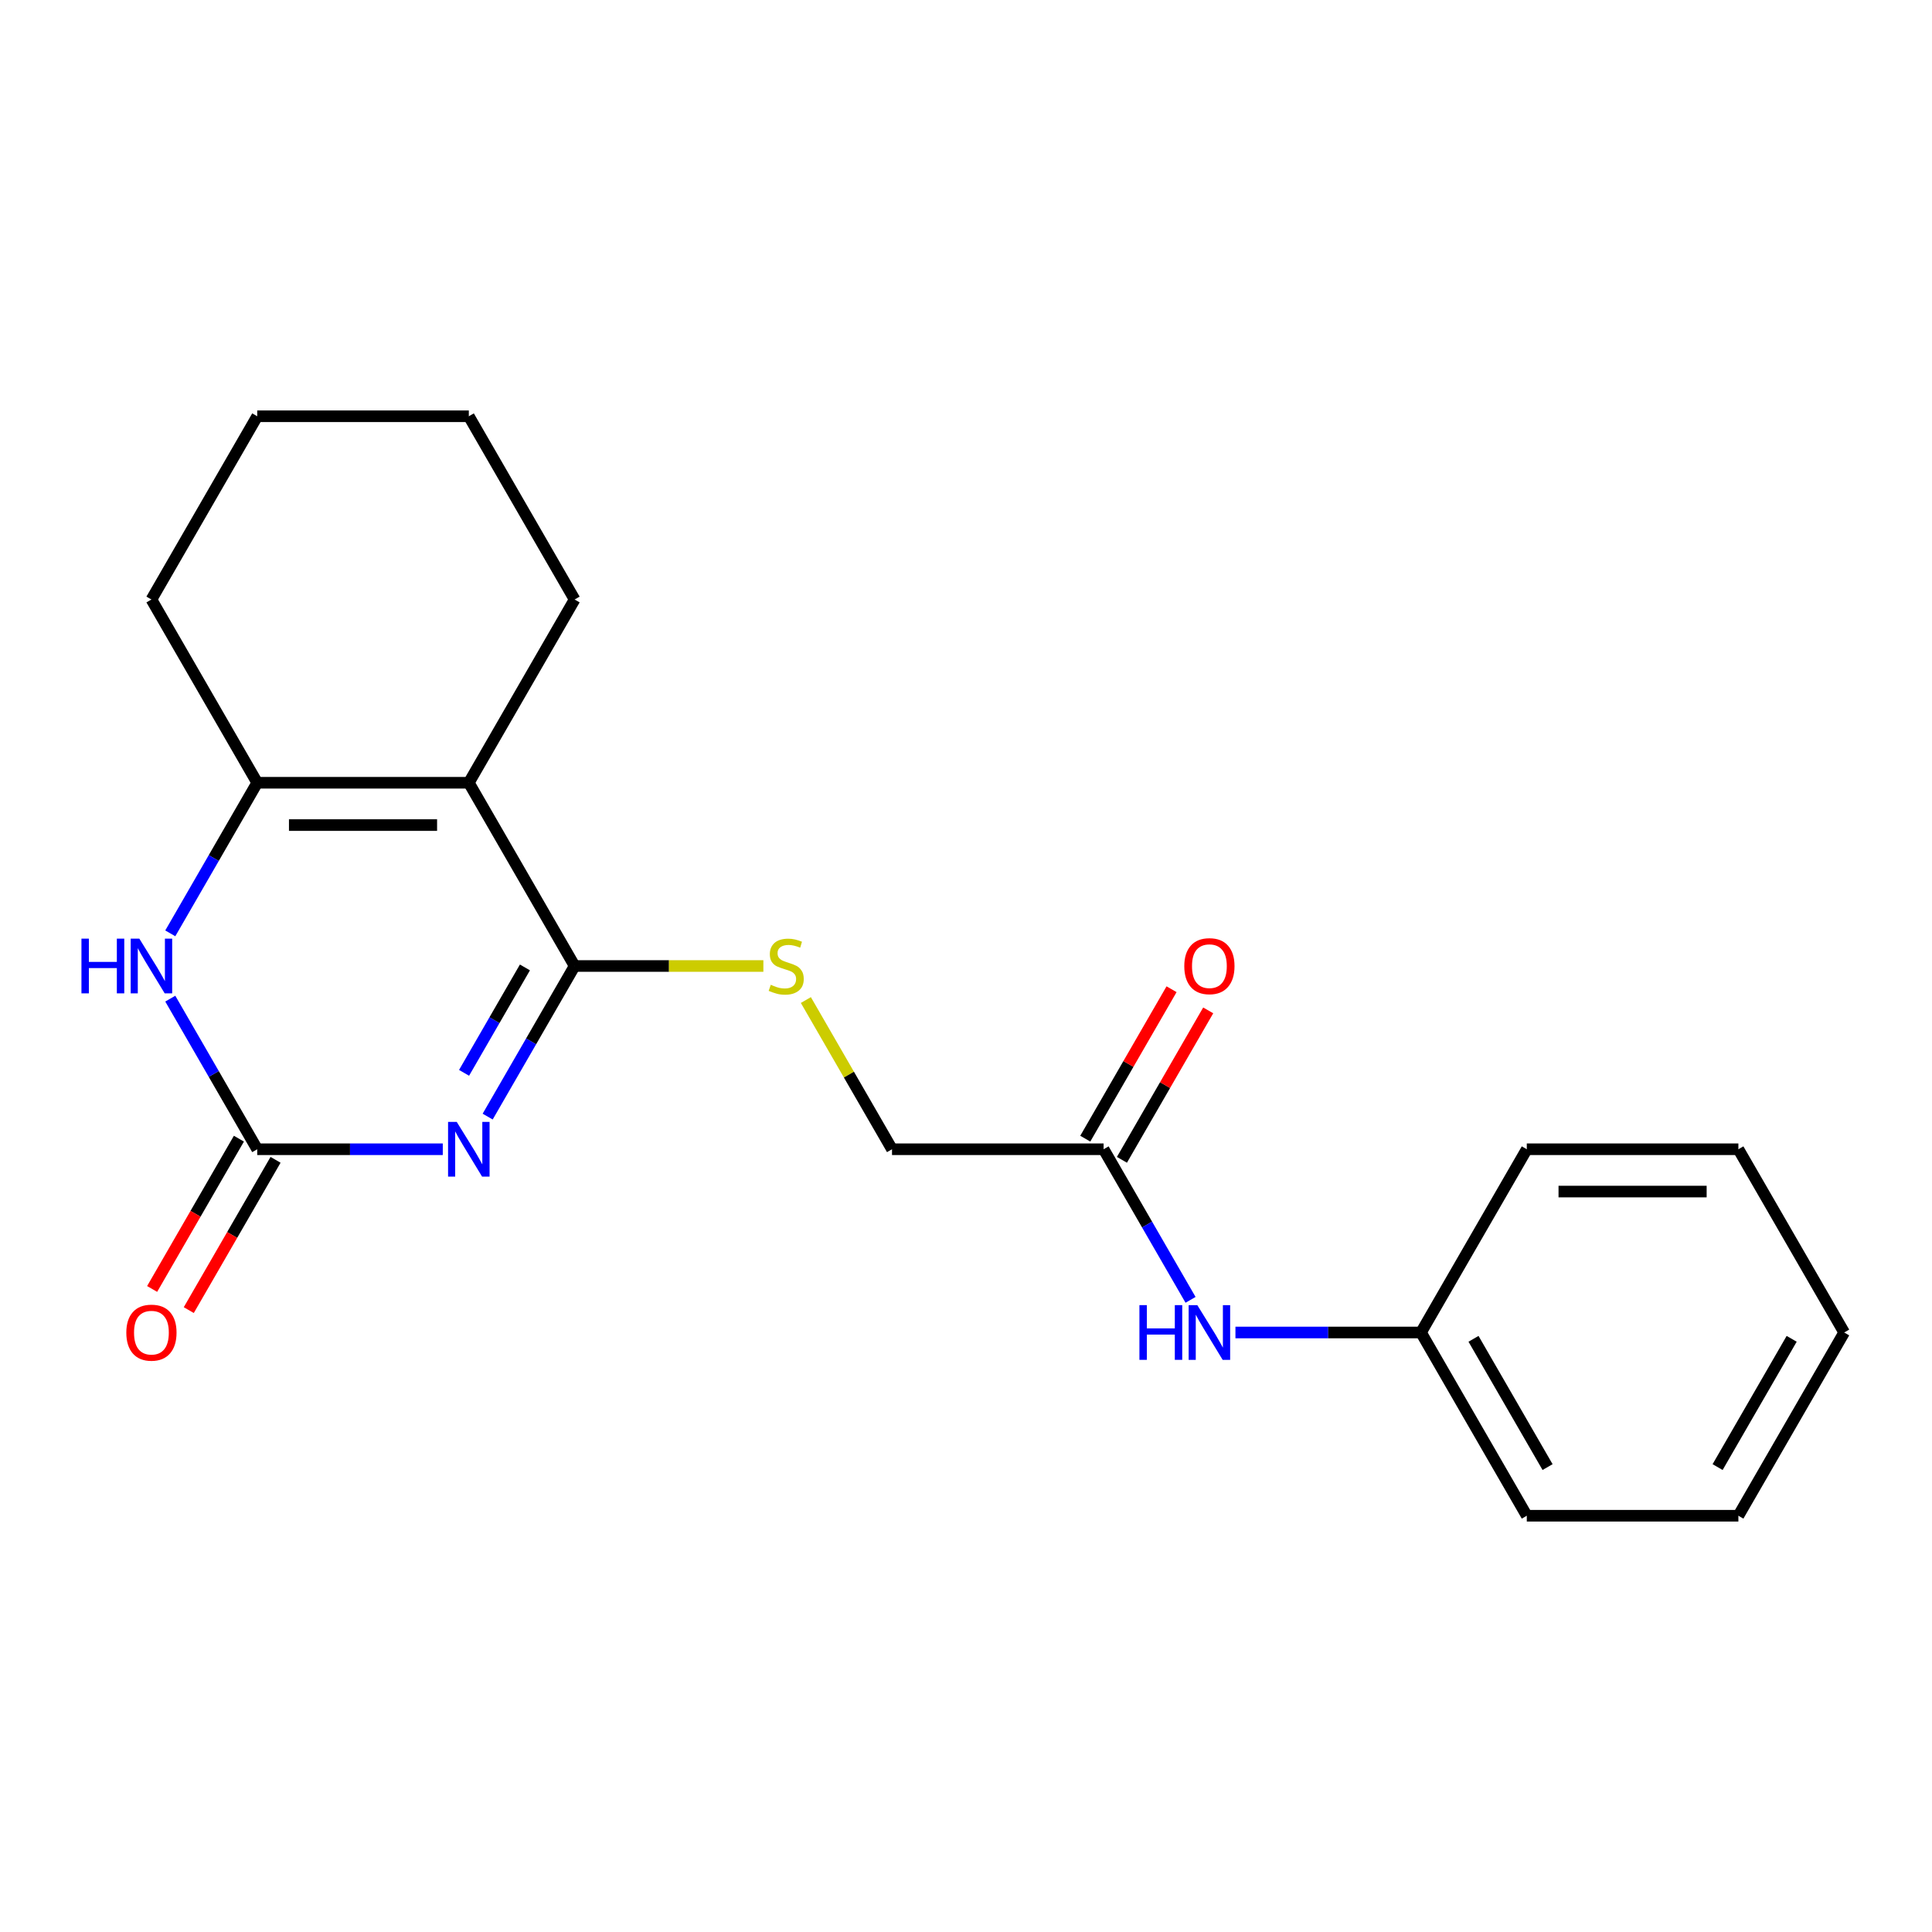 <?xml version='1.0' encoding='iso-8859-1'?>
<svg version='1.1' baseProfile='full'
              xmlns='http://www.w3.org/2000/svg'
                      xmlns:rdkit='http://www.rdkit.org/xml'
                      xmlns:xlink='http://www.w3.org/1999/xlink'
                  xml:space='preserve'
width='1000px' height='1000px' viewBox='0 0 1000 1000'>
<!-- END OF HEADER -->
<rect style='opacity:1.0;fill:#FFFFFF;stroke:none' width='1000' height='1000' x='0' y='0'> </rect>
<path class='bond-0' d='M 252.417,577.95 L 274.919,538.975' style='fill:none;fill-rule:evenodd;stroke:#0000FF;stroke-width:6px;stroke-linecap:butt;stroke-linejoin:miter;stroke-opacity:1' />
<path class='bond-0' d='M 274.919,538.975 L 297.422,500' style='fill:none;fill-rule:evenodd;stroke:#000000;stroke-width:6px;stroke-linecap:butt;stroke-linejoin:miter;stroke-opacity:1' />
<path class='bond-0' d='M 240.198,555.305 L 255.95,528.023' style='fill:none;fill-rule:evenodd;stroke:#0000FF;stroke-width:6px;stroke-linecap:butt;stroke-linejoin:miter;stroke-opacity:1' />
<path class='bond-0' d='M 255.95,528.023 L 271.701,500.74' style='fill:none;fill-rule:evenodd;stroke:#000000;stroke-width:6px;stroke-linecap:butt;stroke-linejoin:miter;stroke-opacity:1' />
<path class='bond-2' d='M 229.183,594.848 L 181.162,594.848' style='fill:none;fill-rule:evenodd;stroke:#0000FF;stroke-width:6px;stroke-linecap:butt;stroke-linejoin:miter;stroke-opacity:1' />
<path class='bond-2' d='M 181.162,594.848 L 133.141,594.848' style='fill:none;fill-rule:evenodd;stroke:#000000;stroke-width:6px;stroke-linecap:butt;stroke-linejoin:miter;stroke-opacity:1' />
<path class='bond-1' d='M 297.422,500 L 242.661,405.152' style='fill:none;fill-rule:evenodd;stroke:#000000;stroke-width:6px;stroke-linecap:butt;stroke-linejoin:miter;stroke-opacity:1' />
<path class='bond-5' d='M 297.422,500 L 346.273,500' style='fill:none;fill-rule:evenodd;stroke:#000000;stroke-width:6px;stroke-linecap:butt;stroke-linejoin:miter;stroke-opacity:1' />
<path class='bond-5' d='M 346.273,500 L 395.124,500' style='fill:none;fill-rule:evenodd;stroke:#CCCC00;stroke-width:6px;stroke-linecap:butt;stroke-linejoin:miter;stroke-opacity:1' />
<path class='bond-11' d='M 242.661,405.152 L 297.422,310.305' style='fill:none;fill-rule:evenodd;stroke:#000000;stroke-width:6px;stroke-linecap:butt;stroke-linejoin:miter;stroke-opacity:1' />
<path class='bond-21' d='M 242.661,405.152 L 133.141,405.152' style='fill:none;fill-rule:evenodd;stroke:#000000;stroke-width:6px;stroke-linecap:butt;stroke-linejoin:miter;stroke-opacity:1' />
<path class='bond-21' d='M 226.233,427.056 L 149.569,427.056' style='fill:none;fill-rule:evenodd;stroke:#000000;stroke-width:6px;stroke-linecap:butt;stroke-linejoin:miter;stroke-opacity:1' />
<path class='bond-4' d='M 133.141,594.848 L 110.639,555.873' style='fill:none;fill-rule:evenodd;stroke:#000000;stroke-width:6px;stroke-linecap:butt;stroke-linejoin:miter;stroke-opacity:1' />
<path class='bond-4' d='M 110.639,555.873 L 88.136,516.898' style='fill:none;fill-rule:evenodd;stroke:#0000FF;stroke-width:6px;stroke-linecap:butt;stroke-linejoin:miter;stroke-opacity:1' />
<path class='bond-8' d='M 123.656,589.372 L 101.2,628.266' style='fill:none;fill-rule:evenodd;stroke:#000000;stroke-width:6px;stroke-linecap:butt;stroke-linejoin:miter;stroke-opacity:1' />
<path class='bond-8' d='M 101.2,628.266 L 78.744,667.161' style='fill:none;fill-rule:evenodd;stroke:#FF0000;stroke-width:6px;stroke-linecap:butt;stroke-linejoin:miter;stroke-opacity:1' />
<path class='bond-8' d='M 142.625,600.324 L 120.169,639.219' style='fill:none;fill-rule:evenodd;stroke:#000000;stroke-width:6px;stroke-linecap:butt;stroke-linejoin:miter;stroke-opacity:1' />
<path class='bond-8' d='M 120.169,639.219 L 97.713,678.113' style='fill:none;fill-rule:evenodd;stroke:#FF0000;stroke-width:6px;stroke-linecap:butt;stroke-linejoin:miter;stroke-opacity:1' />
<path class='bond-3' d='M 133.141,405.152 L 110.639,444.127' style='fill:none;fill-rule:evenodd;stroke:#000000;stroke-width:6px;stroke-linecap:butt;stroke-linejoin:miter;stroke-opacity:1' />
<path class='bond-3' d='M 110.639,444.127 L 88.136,483.102' style='fill:none;fill-rule:evenodd;stroke:#0000FF;stroke-width:6px;stroke-linecap:butt;stroke-linejoin:miter;stroke-opacity:1' />
<path class='bond-13' d='M 133.141,405.152 L 78.38,310.305' style='fill:none;fill-rule:evenodd;stroke:#000000;stroke-width:6px;stroke-linecap:butt;stroke-linejoin:miter;stroke-opacity:1' />
<path class='bond-10' d='M 417.114,517.618 L 439.408,556.233' style='fill:none;fill-rule:evenodd;stroke:#CCCC00;stroke-width:6px;stroke-linecap:butt;stroke-linejoin:miter;stroke-opacity:1' />
<path class='bond-10' d='M 439.408,556.233 L 461.703,594.848' style='fill:none;fill-rule:evenodd;stroke:#000000;stroke-width:6px;stroke-linecap:butt;stroke-linejoin:miter;stroke-opacity:1' />
<path class='bond-6' d='M 571.223,594.848 L 461.703,594.848' style='fill:none;fill-rule:evenodd;stroke:#000000;stroke-width:6px;stroke-linecap:butt;stroke-linejoin:miter;stroke-opacity:1' />
<path class='bond-7' d='M 571.223,594.848 L 593.725,633.822' style='fill:none;fill-rule:evenodd;stroke:#000000;stroke-width:6px;stroke-linecap:butt;stroke-linejoin:miter;stroke-opacity:1' />
<path class='bond-7' d='M 593.725,633.822 L 616.227,672.797' style='fill:none;fill-rule:evenodd;stroke:#0000FF;stroke-width:6px;stroke-linecap:butt;stroke-linejoin:miter;stroke-opacity:1' />
<path class='bond-9' d='M 580.708,600.324 L 603.037,561.649' style='fill:none;fill-rule:evenodd;stroke:#000000;stroke-width:6px;stroke-linecap:butt;stroke-linejoin:miter;stroke-opacity:1' />
<path class='bond-9' d='M 603.037,561.649 L 625.366,522.974' style='fill:none;fill-rule:evenodd;stroke:#FF0000;stroke-width:6px;stroke-linecap:butt;stroke-linejoin:miter;stroke-opacity:1' />
<path class='bond-9' d='M 561.738,589.372 L 584.067,550.697' style='fill:none;fill-rule:evenodd;stroke:#000000;stroke-width:6px;stroke-linecap:butt;stroke-linejoin:miter;stroke-opacity:1' />
<path class='bond-9' d='M 584.067,550.697 L 606.396,512.022' style='fill:none;fill-rule:evenodd;stroke:#FF0000;stroke-width:6px;stroke-linecap:butt;stroke-linejoin:miter;stroke-opacity:1' />
<path class='bond-12' d='M 639.462,689.695 L 687.483,689.695' style='fill:none;fill-rule:evenodd;stroke:#0000FF;stroke-width:6px;stroke-linecap:butt;stroke-linejoin:miter;stroke-opacity:1' />
<path class='bond-12' d='M 687.483,689.695 L 735.504,689.695' style='fill:none;fill-rule:evenodd;stroke:#000000;stroke-width:6px;stroke-linecap:butt;stroke-linejoin:miter;stroke-opacity:1' />
<path class='bond-16' d='M 297.422,310.305 L 242.661,215.457' style='fill:none;fill-rule:evenodd;stroke:#000000;stroke-width:6px;stroke-linecap:butt;stroke-linejoin:miter;stroke-opacity:1' />
<path class='bond-14' d='M 735.504,689.695 L 790.264,784.543' style='fill:none;fill-rule:evenodd;stroke:#000000;stroke-width:6px;stroke-linecap:butt;stroke-linejoin:miter;stroke-opacity:1' />
<path class='bond-14' d='M 762.688,692.97 L 801.02,759.364' style='fill:none;fill-rule:evenodd;stroke:#000000;stroke-width:6px;stroke-linecap:butt;stroke-linejoin:miter;stroke-opacity:1' />
<path class='bond-15' d='M 735.504,689.695 L 790.264,594.848' style='fill:none;fill-rule:evenodd;stroke:#000000;stroke-width:6px;stroke-linecap:butt;stroke-linejoin:miter;stroke-opacity:1' />
<path class='bond-17' d='M 78.38,310.305 L 133.141,215.457' style='fill:none;fill-rule:evenodd;stroke:#000000;stroke-width:6px;stroke-linecap:butt;stroke-linejoin:miter;stroke-opacity:1' />
<path class='bond-19' d='M 790.264,784.543 L 899.785,784.543' style='fill:none;fill-rule:evenodd;stroke:#000000;stroke-width:6px;stroke-linecap:butt;stroke-linejoin:miter;stroke-opacity:1' />
<path class='bond-18' d='M 790.264,594.848 L 899.785,594.848' style='fill:none;fill-rule:evenodd;stroke:#000000;stroke-width:6px;stroke-linecap:butt;stroke-linejoin:miter;stroke-opacity:1' />
<path class='bond-18' d='M 806.693,616.752 L 883.357,616.752' style='fill:none;fill-rule:evenodd;stroke:#000000;stroke-width:6px;stroke-linecap:butt;stroke-linejoin:miter;stroke-opacity:1' />
<path class='bond-22' d='M 242.661,215.457 L 133.141,215.457' style='fill:none;fill-rule:evenodd;stroke:#000000;stroke-width:6px;stroke-linecap:butt;stroke-linejoin:miter;stroke-opacity:1' />
<path class='bond-20' d='M 899.785,594.848 L 954.545,689.695' style='fill:none;fill-rule:evenodd;stroke:#000000;stroke-width:6px;stroke-linecap:butt;stroke-linejoin:miter;stroke-opacity:1' />
<path class='bond-23' d='M 899.785,784.543 L 954.545,689.695' style='fill:none;fill-rule:evenodd;stroke:#000000;stroke-width:6px;stroke-linecap:butt;stroke-linejoin:miter;stroke-opacity:1' />
<path class='bond-23' d='M 889.03,759.364 L 927.362,692.97' style='fill:none;fill-rule:evenodd;stroke:#000000;stroke-width:6px;stroke-linecap:butt;stroke-linejoin:miter;stroke-opacity:1' />
<path  class='atom-0' d='M 236.401 580.688
L 245.681 595.688
Q 246.601 597.168, 248.081 599.848
Q 249.561 602.528, 249.641 602.688
L 249.641 580.688
L 253.401 580.688
L 253.401 609.008
L 249.521 609.008
L 239.561 592.608
Q 238.401 590.688, 237.161 588.488
Q 235.961 586.288, 235.601 585.608
L 235.601 609.008
L 231.921 609.008
L 231.921 580.688
L 236.401 580.688
' fill='#0000FF'/>
<path  class='atom-5' d='M 42.16 485.84
L 46 485.84
L 46 497.88
L 60.48 497.88
L 60.48 485.84
L 64.32 485.84
L 64.32 514.16
L 60.48 514.16
L 60.48 501.08
L 46 501.08
L 46 514.16
L 42.16 514.16
L 42.16 485.84
' fill='#0000FF'/>
<path  class='atom-5' d='M 72.12 485.84
L 81.4 500.84
Q 82.32 502.32, 83.8 505
Q 85.28 507.68, 85.36 507.84
L 85.36 485.84
L 89.12 485.84
L 89.12 514.16
L 85.24 514.16
L 75.28 497.76
Q 74.12 495.84, 72.88 493.64
Q 71.68 491.44, 71.32 490.76
L 71.32 514.16
L 67.64 514.16
L 67.64 485.84
L 72.12 485.84
' fill='#0000FF'/>
<path  class='atom-6' d='M 398.942 509.72
Q 399.262 509.84, 400.582 510.4
Q 401.902 510.96, 403.342 511.32
Q 404.822 511.64, 406.262 511.64
Q 408.942 511.64, 410.502 510.36
Q 412.062 509.04, 412.062 506.76
Q 412.062 505.2, 411.262 504.24
Q 410.502 503.28, 409.302 502.76
Q 408.102 502.24, 406.102 501.64
Q 403.582 500.88, 402.062 500.16
Q 400.582 499.44, 399.502 497.92
Q 398.462 496.4, 398.462 493.84
Q 398.462 490.28, 400.862 488.08
Q 403.302 485.88, 408.102 485.88
Q 411.382 485.88, 415.102 487.44
L 414.182 490.52
Q 410.782 489.12, 408.222 489.12
Q 405.462 489.12, 403.942 490.28
Q 402.422 491.4, 402.462 493.36
Q 402.462 494.88, 403.222 495.8
Q 404.022 496.72, 405.142 497.24
Q 406.302 497.76, 408.222 498.36
Q 410.782 499.16, 412.302 499.96
Q 413.822 500.76, 414.902 502.4
Q 416.022 504, 416.022 506.76
Q 416.022 510.68, 413.382 512.8
Q 410.782 514.88, 406.422 514.88
Q 403.902 514.88, 401.982 514.32
Q 400.102 513.8, 397.862 512.88
L 398.942 509.72
' fill='#CCCC00'/>
<path  class='atom-8' d='M 589.764 675.535
L 593.604 675.535
L 593.604 687.575
L 608.084 687.575
L 608.084 675.535
L 611.924 675.535
L 611.924 703.855
L 608.084 703.855
L 608.084 690.775
L 593.604 690.775
L 593.604 703.855
L 589.764 703.855
L 589.764 675.535
' fill='#0000FF'/>
<path  class='atom-8' d='M 619.724 675.535
L 629.004 690.535
Q 629.924 692.015, 631.404 694.695
Q 632.884 697.375, 632.964 697.535
L 632.964 675.535
L 636.724 675.535
L 636.724 703.855
L 632.844 703.855
L 622.884 687.455
Q 621.724 685.535, 620.484 683.335
Q 619.284 681.135, 618.924 680.455
L 618.924 703.855
L 615.244 703.855
L 615.244 675.535
L 619.724 675.535
' fill='#0000FF'/>
<path  class='atom-9' d='M 65.38 689.775
Q 65.38 682.975, 68.74 679.175
Q 72.1 675.375, 78.38 675.375
Q 84.66 675.375, 88.02 679.175
Q 91.38 682.975, 91.38 689.775
Q 91.38 696.655, 87.98 700.575
Q 84.58 704.455, 78.38 704.455
Q 72.14 704.455, 68.74 700.575
Q 65.38 696.695, 65.38 689.775
M 78.38 701.255
Q 82.7 701.255, 85.02 698.375
Q 87.38 695.455, 87.38 689.775
Q 87.38 684.215, 85.02 681.415
Q 82.7 678.575, 78.38 678.575
Q 74.06 678.575, 71.7 681.375
Q 69.38 684.175, 69.38 689.775
Q 69.38 695.495, 71.7 698.375
Q 74.06 701.255, 78.38 701.255
' fill='#FF0000'/>
<path  class='atom-10' d='M 612.984 500.08
Q 612.984 493.28, 616.344 489.48
Q 619.704 485.68, 625.984 485.68
Q 632.264 485.68, 635.624 489.48
Q 638.984 493.28, 638.984 500.08
Q 638.984 506.96, 635.584 510.88
Q 632.184 514.76, 625.984 514.76
Q 619.744 514.76, 616.344 510.88
Q 612.984 507, 612.984 500.08
M 625.984 511.56
Q 630.304 511.56, 632.624 508.68
Q 634.984 505.76, 634.984 500.08
Q 634.984 494.52, 632.624 491.72
Q 630.304 488.88, 625.984 488.88
Q 621.664 488.88, 619.304 491.68
Q 616.984 494.48, 616.984 500.08
Q 616.984 505.8, 619.304 508.68
Q 621.664 511.56, 625.984 511.56
' fill='#FF0000'/>
</svg>
